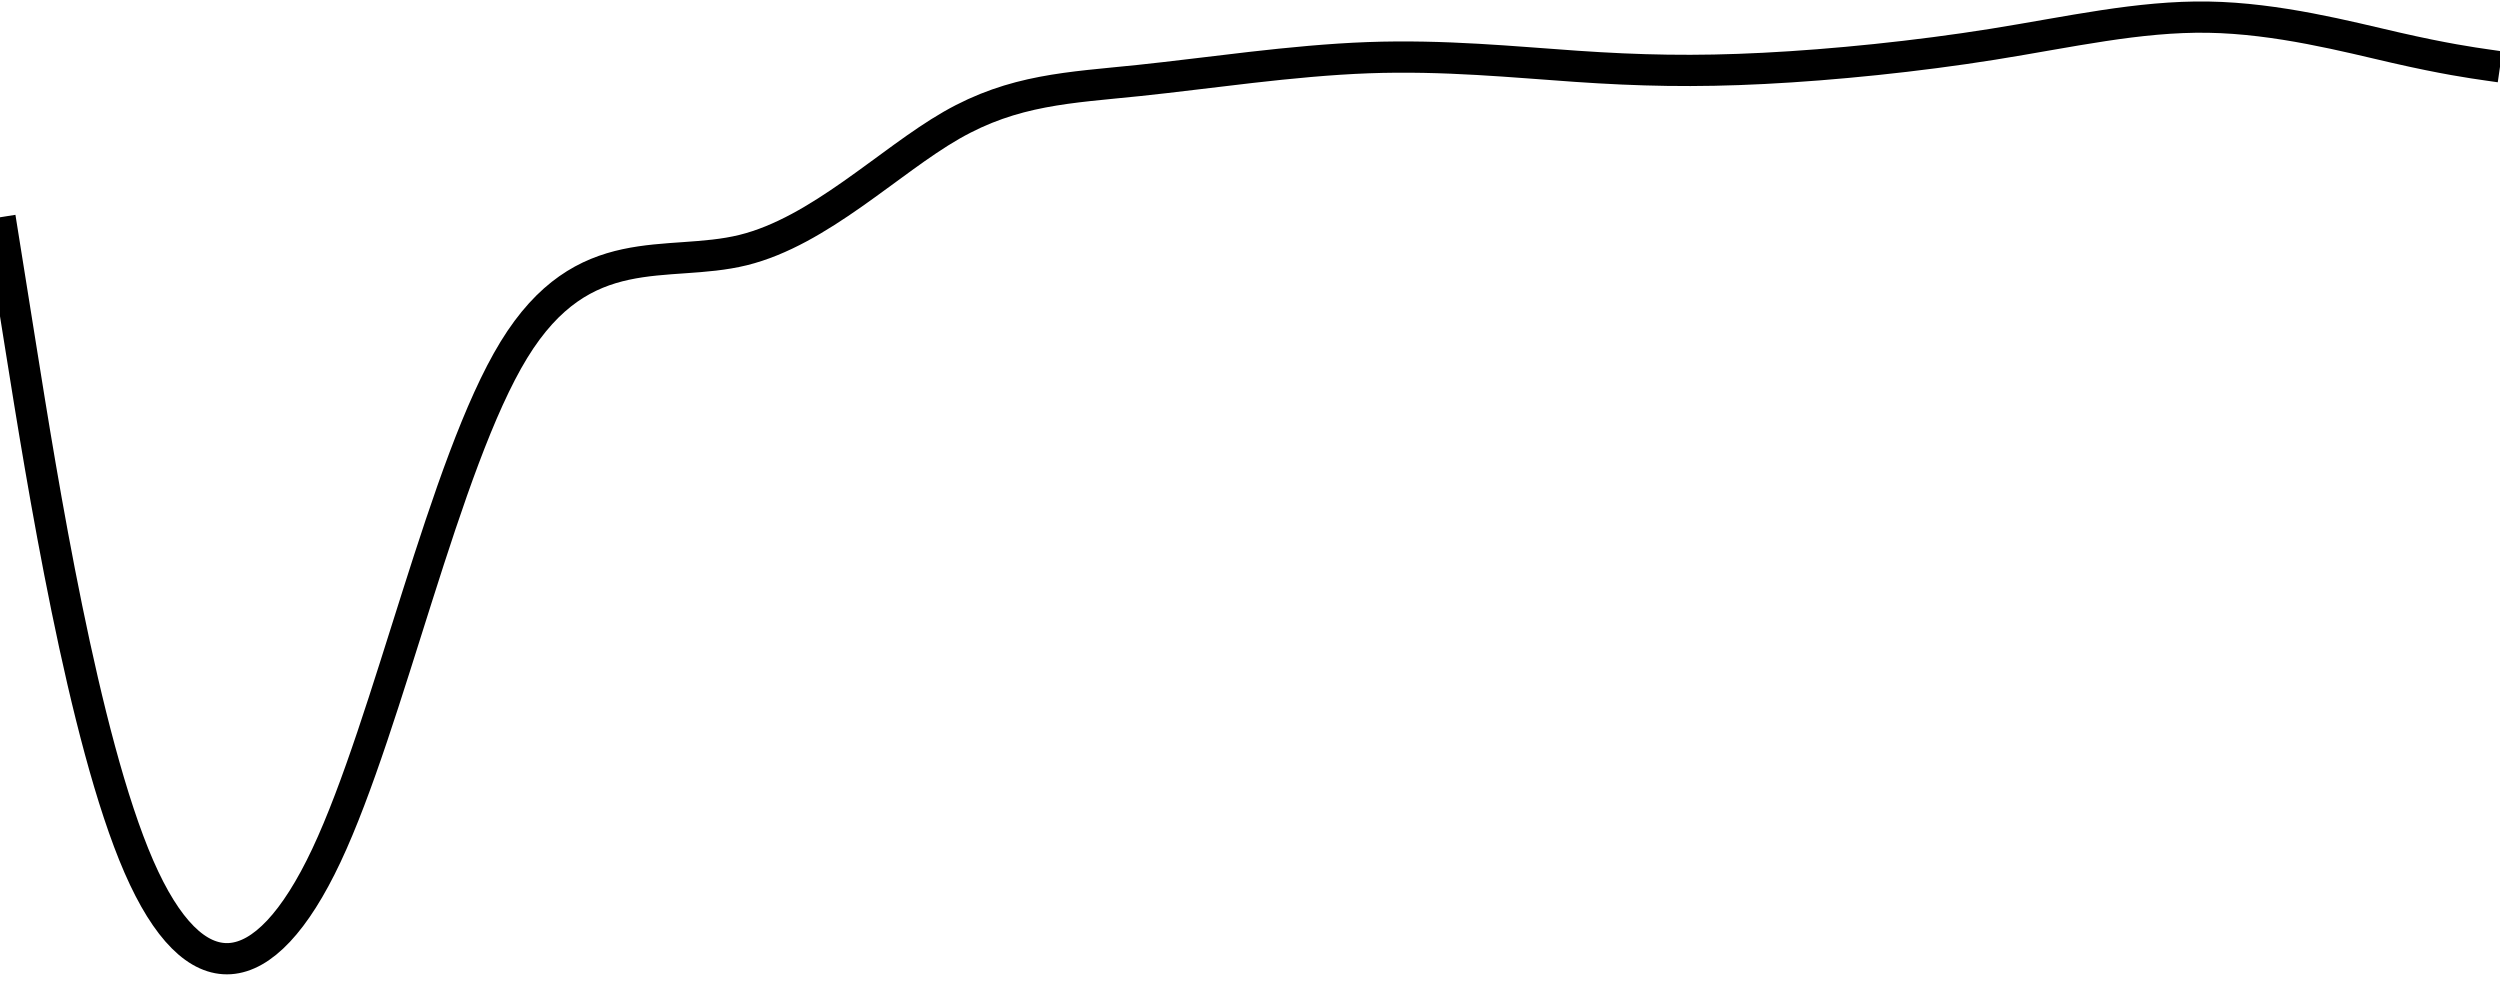 
    <svg xmlns="http://www.w3.org/2000/svg" width="80" height="32">
      
      <path d="M0,6.953L0.667,11.127C1.333,15.302,2.667,23.651,4.444,27.731C6.222,31.811,8.444,31.622,10.444,27.377C12.444,23.131,14.222,14.828,16.444,11.196C18.667,7.564,21.333,8.604,23.778,8.003C26.222,7.401,28.444,5.159,30.444,4.01C32.444,2.862,34.222,2.807,36.444,2.576C38.667,2.344,41.333,1.936,43.778,1.846C46.222,1.757,48.444,1.986,50.444,2.122C52.444,2.259,54.222,2.302,56.444,2.188C58.667,2.075,61.333,1.806,63.778,1.415C66.222,1.024,68.444,0.512,70.667,0.549C72.889,0.585,75.111,1.17,76.667,1.527C78.222,1.883,79.111,2.01,79.556,2.074L80,2.138L80,32L79.556,32C79.111,32,78.222,32,76.667,32C75.111,32,72.889,32,70.667,32C68.444,32,66.222,32,63.778,32C61.333,32,58.667,32,56.444,32C54.222,32,52.444,32,50.444,32C48.444,32,46.222,32,43.778,32C41.333,32,38.667,32,36.444,32C34.222,32,32.444,32,30.444,32C28.444,32,26.222,32,23.778,32C21.333,32,18.667,32,16.444,32C14.222,32,12.444,32,10.444,32C8.444,32,6.222,32,4.444,32C2.667,32,1.333,32,0.667,32L0,32Z" fill="none" />
      <path fill="none" stroke="currentColor" stroke-width="1" d="M0,6.953L0.667,11.127C1.333,15.302,2.667,23.651,4.444,27.731C6.222,31.811,8.444,31.622,10.444,27.377C12.444,23.131,14.222,14.828,16.444,11.196C18.667,7.564,21.333,8.604,23.778,8.003C26.222,7.401,28.444,5.159,30.444,4.01C32.444,2.862,34.222,2.807,36.444,2.576C38.667,2.344,41.333,1.936,43.778,1.846C46.222,1.757,48.444,1.986,50.444,2.122C52.444,2.259,54.222,2.302,56.444,2.188C58.667,2.075,61.333,1.806,63.778,1.415C66.222,1.024,68.444,0.512,70.667,0.549C72.889,0.585,75.111,1.17,76.667,1.527C78.222,1.883,79.111,2.01,79.556,2.074L80,2.138" />
    </svg>
  